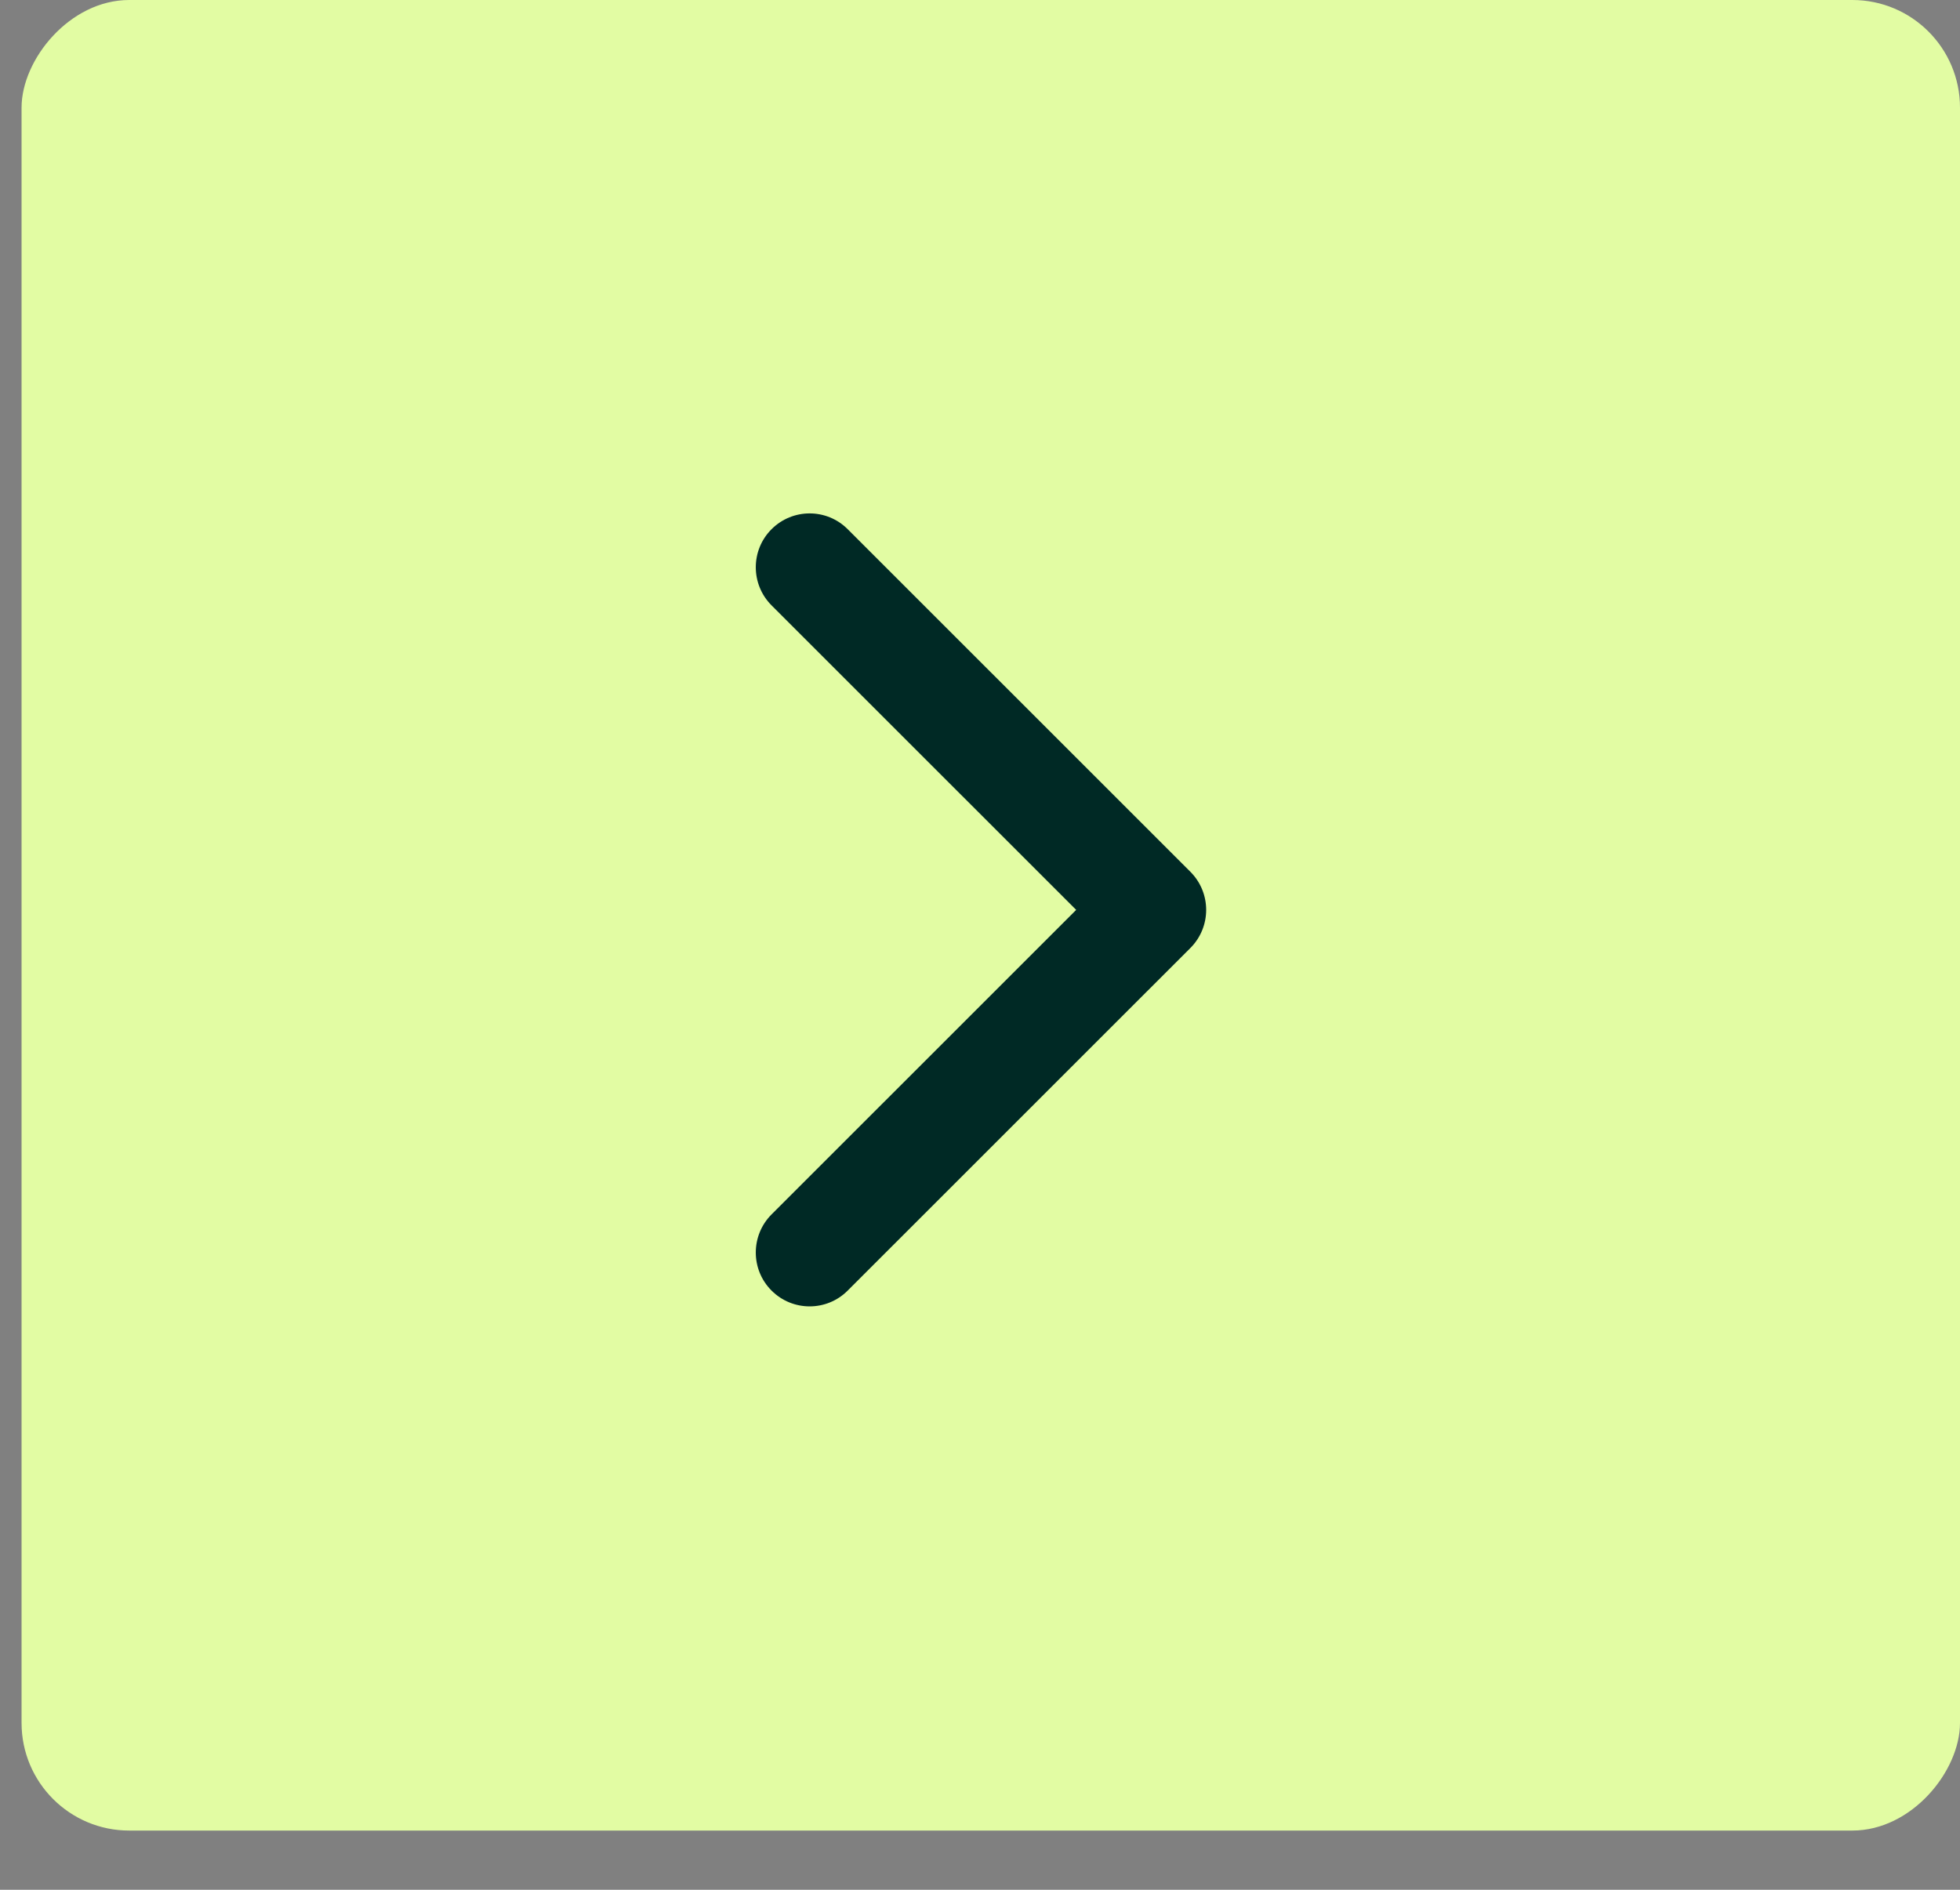 <?xml version="1.0" encoding="UTF-8"?> <svg xmlns="http://www.w3.org/2000/svg" width="28" height="27" viewBox="0 0 28 27" fill="none"><rect x="0" y="0" width="28" height="27" fill="#808080" stroke="none"/> <rect width="27.692" height="26.154" rx="1.538" transform="matrix(-1 0 0 1 28 0)" fill="#E2FCA3"></rect> <path d="M17.006 12.456C17.306 12.757 17.306 13.243 17.006 13.544L12.11 18.439C11.81 18.74 11.323 18.74 11.022 18.439C10.722 18.139 10.722 17.652 11.022 17.351L15.374 13L11.022 8.649C10.722 8.348 10.722 7.861 11.022 7.561C11.323 7.26 11.81 7.26 12.11 7.561L17.006 12.456ZM15.692 12.231H16.462V13.769H15.692V12.231Z" fill="#002925"></path> </svg> 